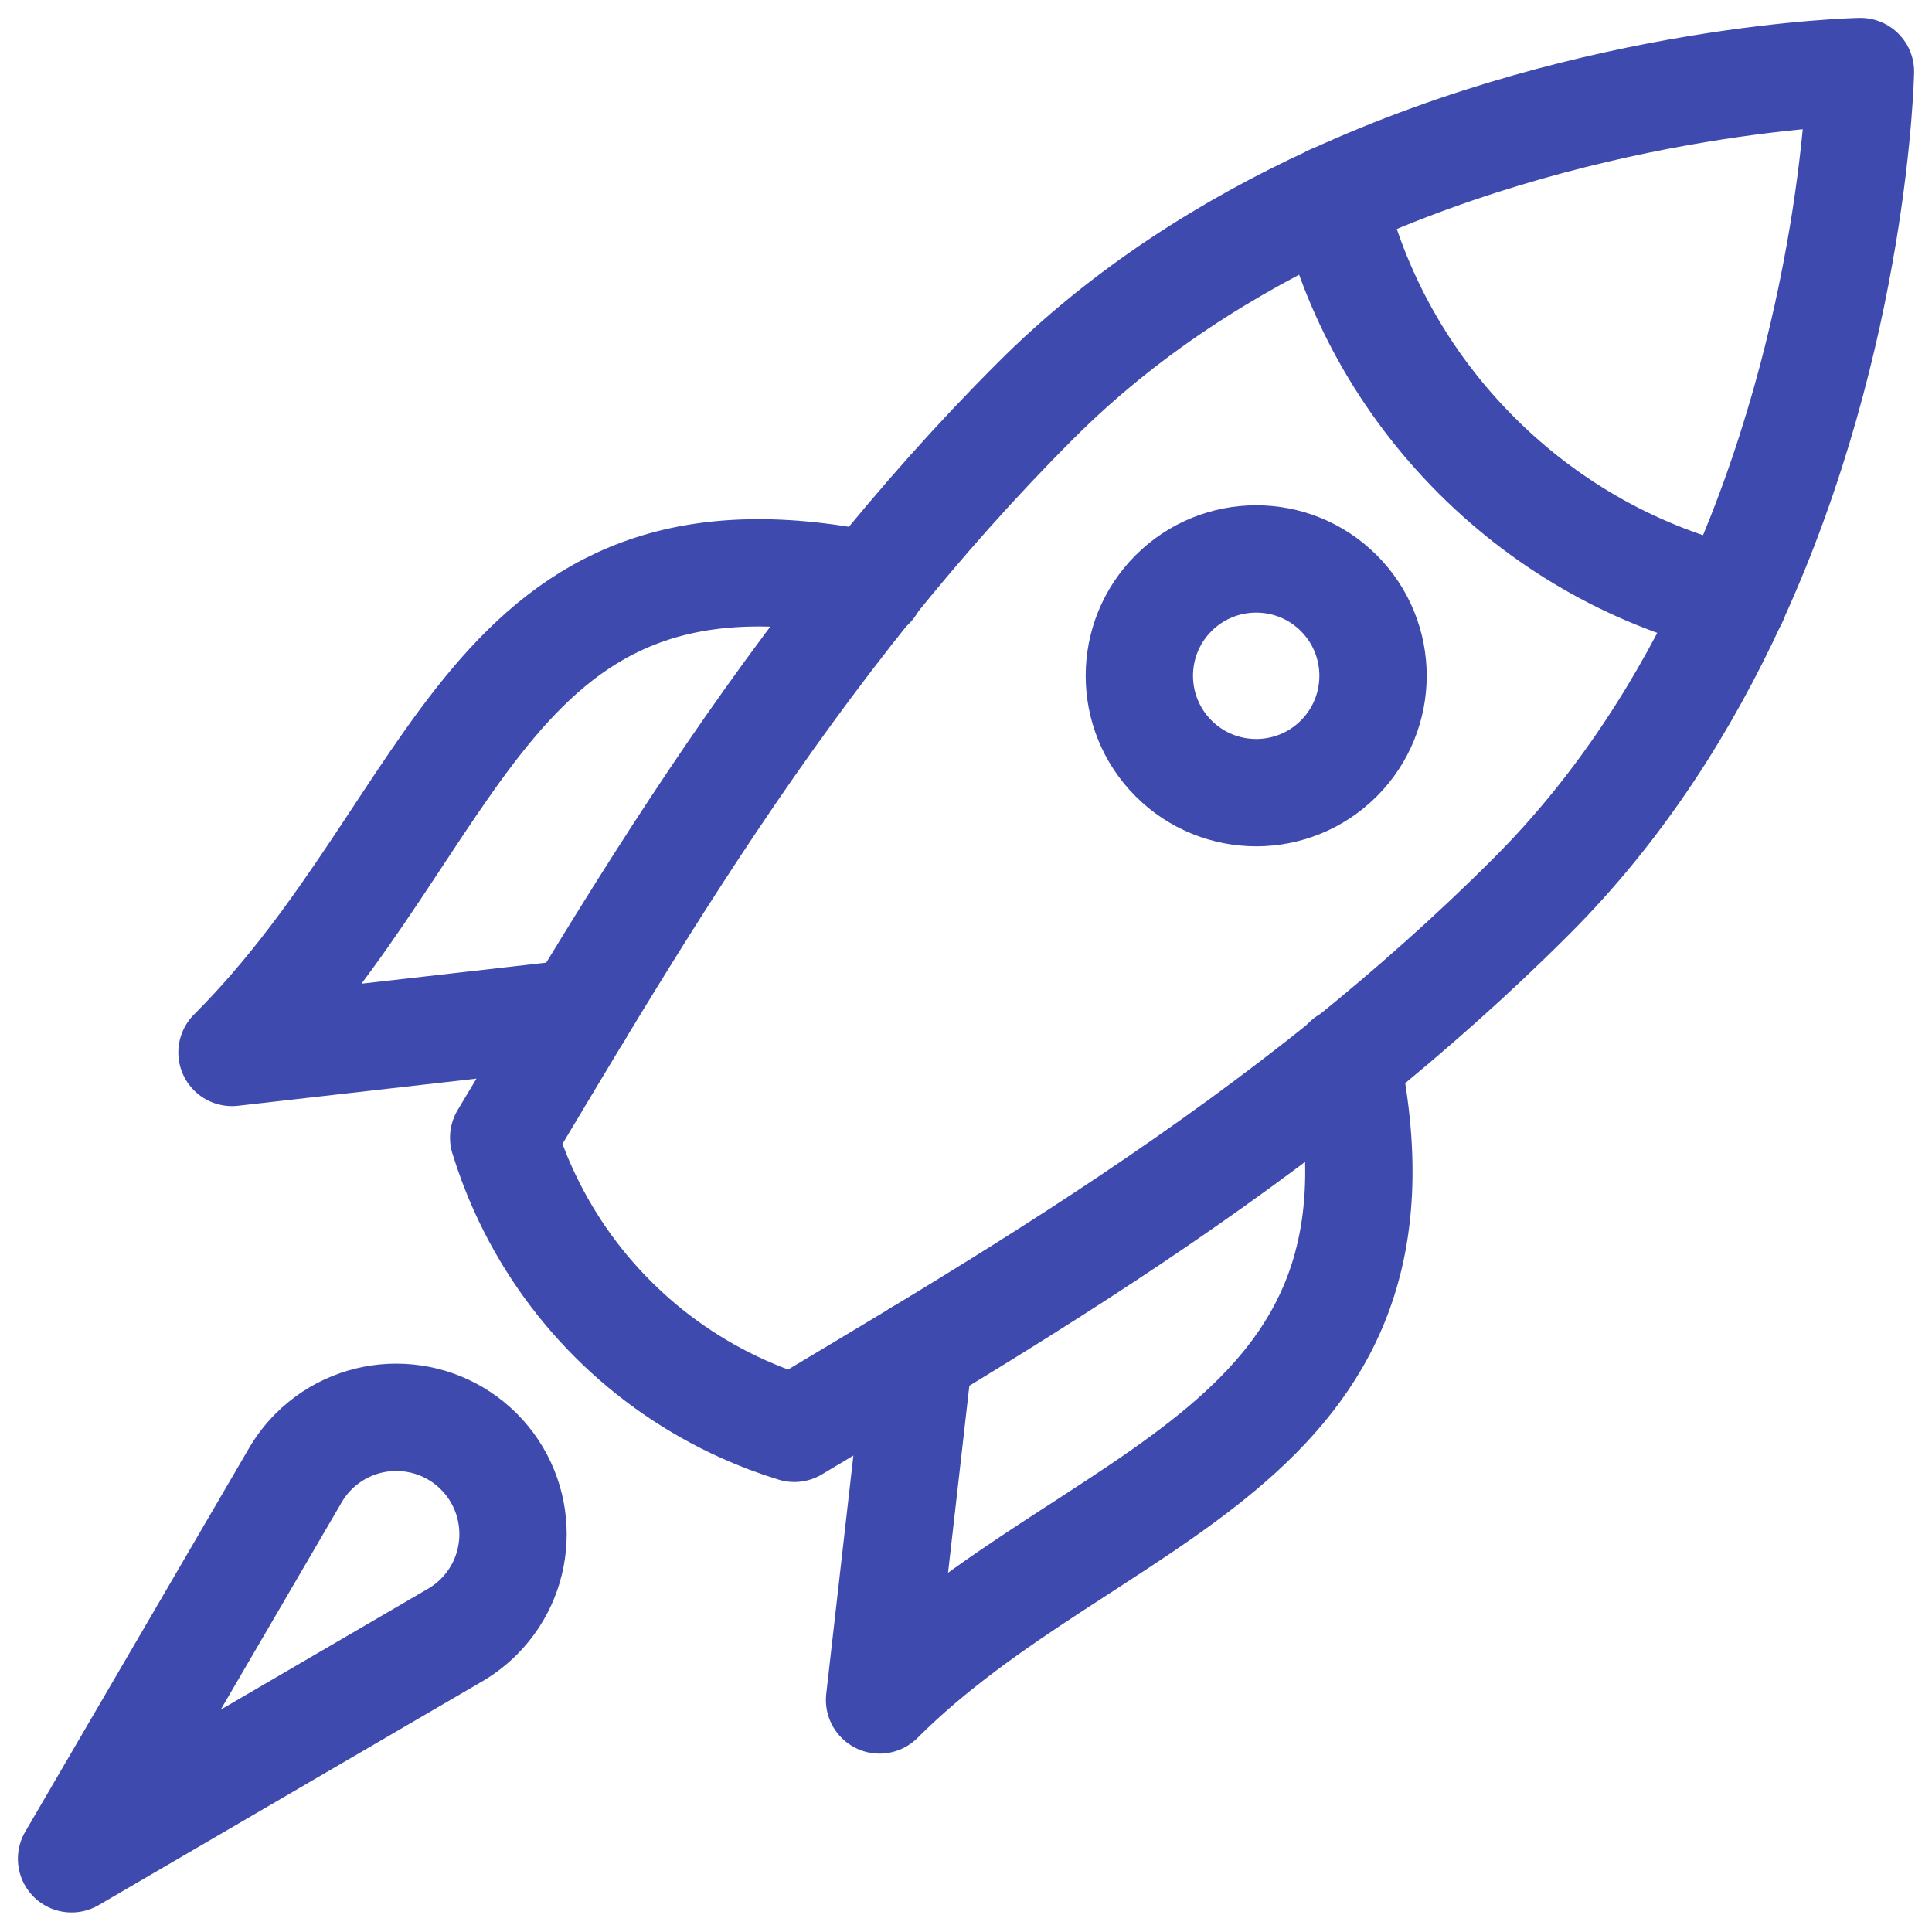 <svg width="27" height="27" viewBox="0 0 27 27" fill="none" xmlns="http://www.w3.org/2000/svg">
<path d="M12.843 18.917C12.249 19.276 11.666 19.623 11.101 19.961C10.856 19.886 10.617 19.796 10.387 19.692C9.708 19.387 9.091 18.961 8.565 18.435C8.039 17.909 7.613 17.292 7.308 16.613C7.204 16.383 7.115 16.144 7.039 15.899C7.377 15.334 7.724 14.752 8.083 14.157" stroke="#3F4AAF" stroke-width="1.5" stroke-miterlimit="10" stroke-linecap="round" stroke-linejoin="round"/>
<path d="M8.084 14.157C9.253 12.226 10.561 10.17 12.164 8.179C12.873 7.3 13.639 6.433 14.477 5.596C15.724 4.348 17.175 3.439 18.617 2.776C22.335 1.069 26 1 26 1C26 1 25.931 4.665 24.224 8.383C23.561 9.825 22.652 11.276 21.404 12.523C20.567 13.361 19.7 14.127 18.821 14.836C16.83 16.439 14.774 17.747 12.843 18.916" stroke="#3F4AAF" stroke-width="1.5" stroke-miterlimit="10" stroke-linecap="round" stroke-linejoin="round"/>
<path d="M18.71 10.599C18.073 11.237 17.039 11.237 16.401 10.599C15.763 9.961 15.763 8.927 16.401 8.289C17.039 7.652 18.073 7.652 18.71 8.289C19.348 8.927 19.348 9.961 18.71 10.599Z" stroke="#3F4AAF" stroke-width="1.5" stroke-miterlimit="10" stroke-linecap="round" stroke-linejoin="round"/>
<path d="M1 25.977L4.111 20.645C4.183 20.516 4.273 20.395 4.383 20.285C5.021 19.648 6.054 19.648 6.692 20.285C7.329 20.923 7.329 21.957 6.692 22.595C6.585 22.701 6.464 22.793 6.333 22.866L1 25.977Z" stroke="#3F4AAF" stroke-width="1.5" stroke-miterlimit="10" stroke-linecap="round" stroke-linejoin="round"/>
<path d="M24.226 8.384C24.225 8.384 24.224 8.383 24.224 8.383C22.908 8.065 21.662 7.392 20.635 6.365C19.608 5.338 18.935 4.092 18.617 2.776C18.617 2.776 18.616 2.775 18.616 2.774" stroke="#3F4AAF" stroke-width="1.5" stroke-miterlimit="10" stroke-linecap="round" stroke-linejoin="round"/>
<path d="M18.819 14.824C18.82 14.828 18.82 14.832 18.821 14.836C19.944 20.287 15.227 20.823 12.292 23.757L12.843 18.917V18.916" stroke="#3F4AAF" stroke-width="1.5" stroke-miterlimit="10" stroke-linecap="round" stroke-linejoin="round"/>
<path d="M8.084 14.157H8.083L3.242 14.708C6.463 11.488 6.791 7.073 12.164 8.179C12.168 8.18 12.172 8.18 12.176 8.182" stroke="#3F4AAF" stroke-width="1.5" stroke-miterlimit="10" stroke-linecap="round" stroke-linejoin="round"/>
</svg>
